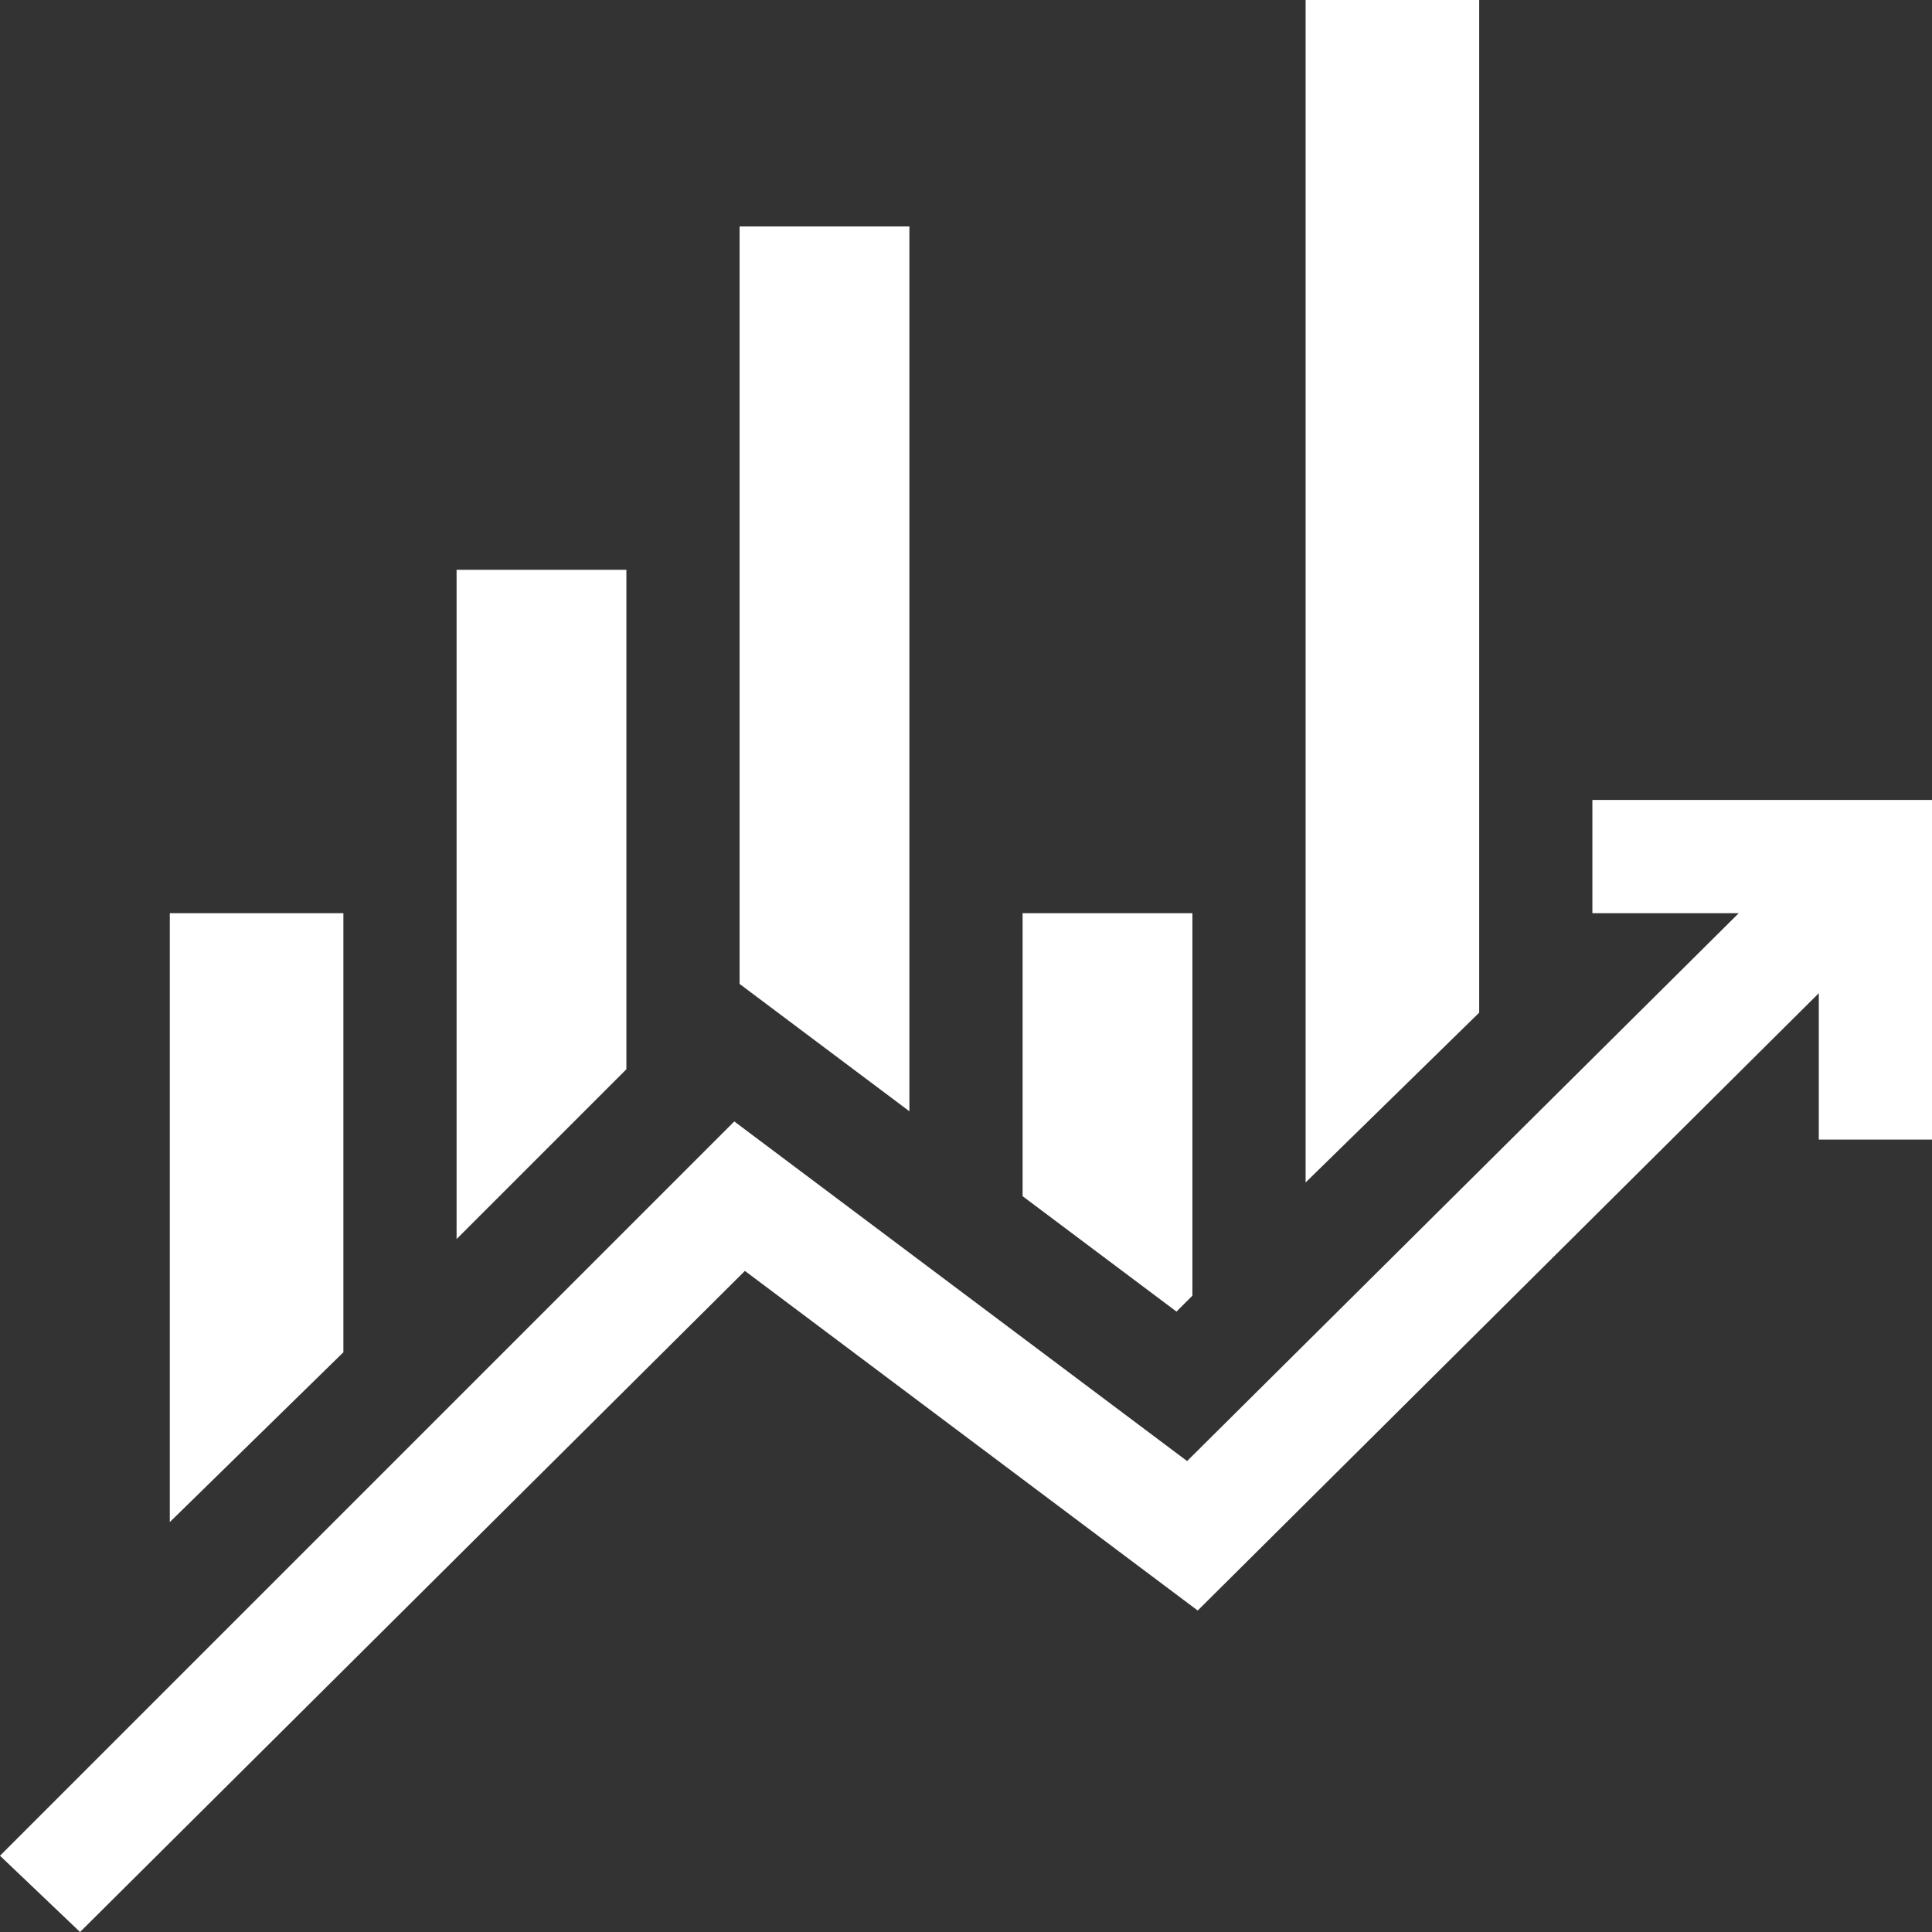 <svg xmlns="http://www.w3.org/2000/svg" xmlns:xlink="http://www.w3.org/1999/xlink" width="512" height="512" x="0" y="0" viewBox="0 0 512 512" style="enable-background:new 0 0 512 512" xml:space="preserve" class=""><rect x="0" y="0" width="512" height="512" fill="#333333" stroke="none"/><g><path d="M422 242h38.789L314.594 387.195l-120-90L0 491.789 21.211 512l176.195-175.195 120 90L482 263.211V302h30v-90h-90z" fill="#ffffff" opacity="1" data-original="#000000" class=""></path><path d="M241 294.5V60h-45v200.75zM45 403.367l46-45V242H45zM166 283.367V151h-45v177.367zM311.781 347.586l4.219-4.219V242h-45v75zM392 268.367V0h-46v313.367z" fill="#ffffff" opacity="1" data-original="#000000" class=""></path></g></svg>